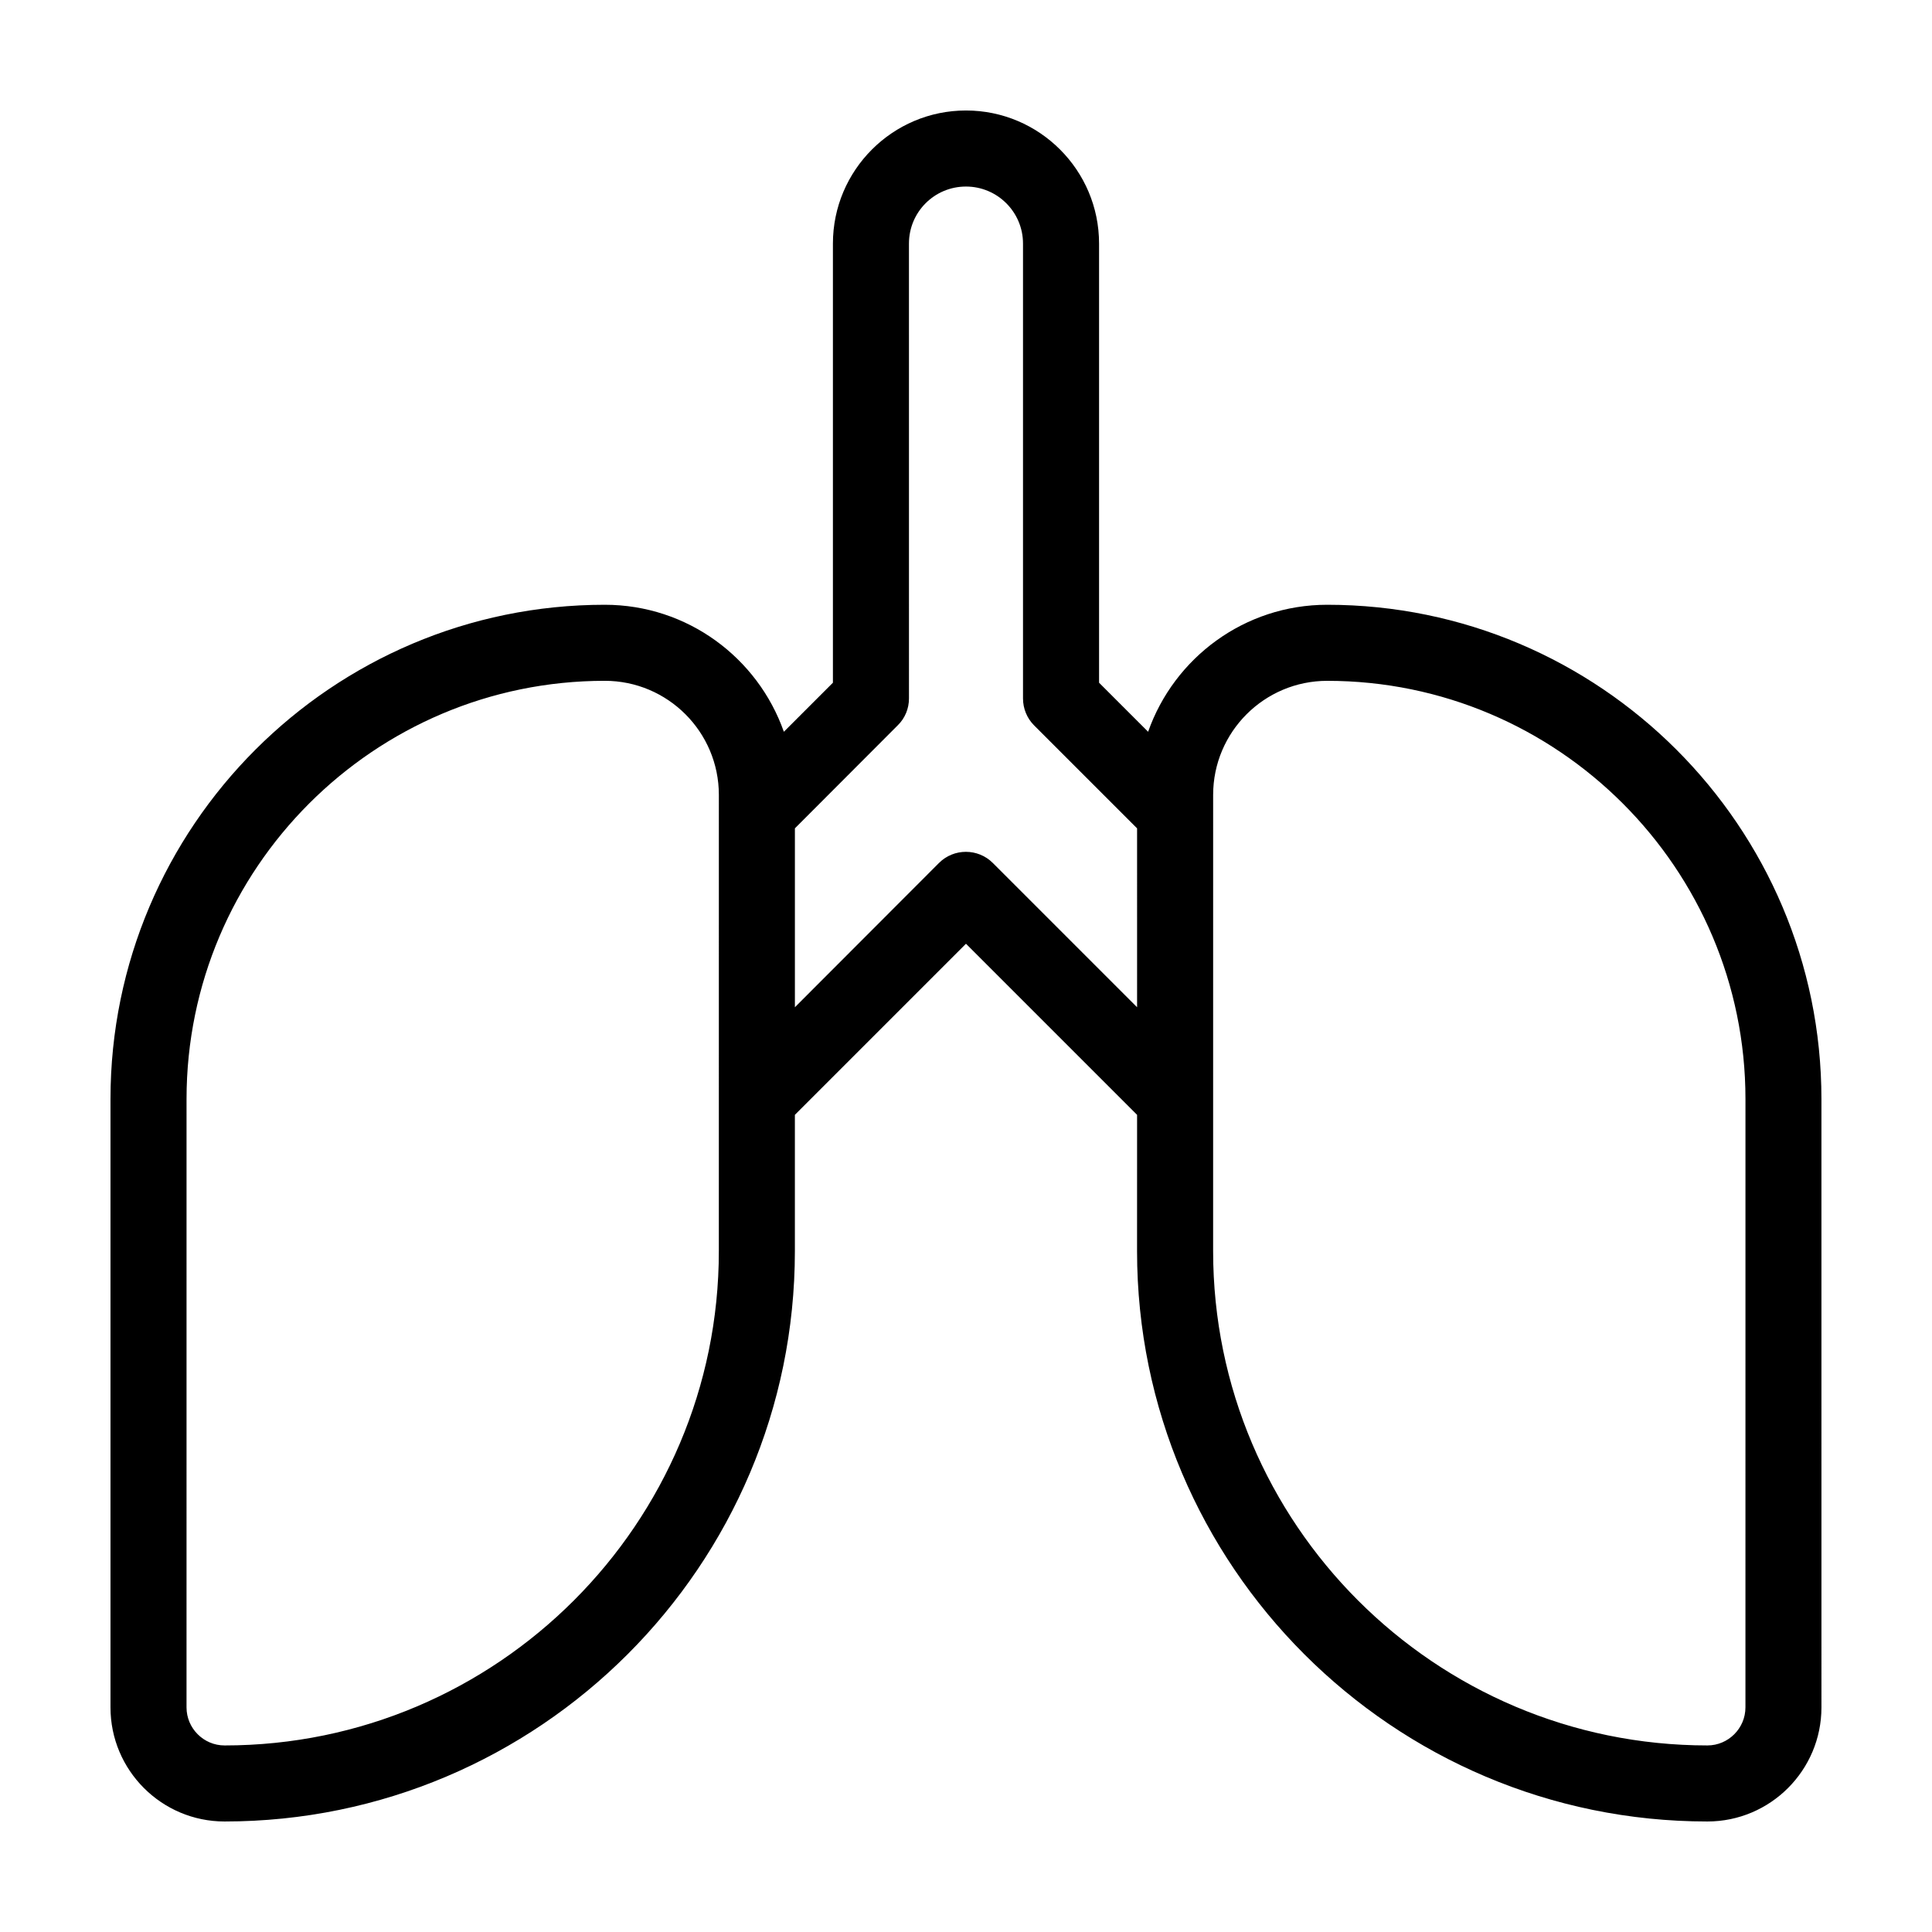 <?xml version="1.0" encoding="UTF-8"?>
<!-- Uploaded to: SVG Find, www.svgrepo.com, Generator: SVG Find Mixer Tools -->
<svg fill="#000000" width="800px" height="800px" version="1.1" viewBox="144 144 512 512" xmlns="http://www.w3.org/2000/svg">
 <path d="m495.72 304.27c-21.914 0-40.559 14.055-47.457 33.656l-13-13v-116.38c0-19.445-15.82-35.266-35.266-35.266s-35.266 15.82-35.266 35.266v116.38l-13 13c-6.902-19.598-25.543-33.656-47.461-33.656-72.246 0-130.99 58.746-130.99 130.99v161.22c0 16.676 13.551 30.23 30.23 30.23 83.332 0 151.14-67.812 151.14-151.14v-36.125l45.344-45.344 45.344 45.344-0.008 36.125c0 83.332 67.812 151.14 151.14 151.14 16.676 0 30.23-13.551 30.23-30.23l-0.004-161.22c0-72.246-58.793-130.99-130.99-130.99zm-161.22 171.3c0 72.195-58.793 130.99-130.99 130.99-5.543 0-10.078-4.535-10.078-10.078l0.004-161.22c0-61.113 49.727-110.84 110.84-110.84 16.676 0 30.23 13.551 30.23 30.23zm110.84-64.641-38.238-38.238c-3.93-3.93-10.328-3.93-14.258 0l-38.188 38.238v-47.41l27.258-27.305c1.914-1.863 2.973-4.434 2.973-7.106l-0.004-120.56c0-8.363 6.75-15.113 15.113-15.113 8.312 0 15.113 6.75 15.113 15.113v120.56c0 2.672 1.059 5.238 2.922 7.106l27.309 27.305zm161.22 185.55c0 5.543-4.535 10.078-10.078 10.078-72.246 0-130.99-58.793-130.99-130.99l0.004-120.91c0-16.676 13.551-30.23 30.23-30.23 61.113 0 110.84 49.727 110.84 110.84z"/>
</svg>
